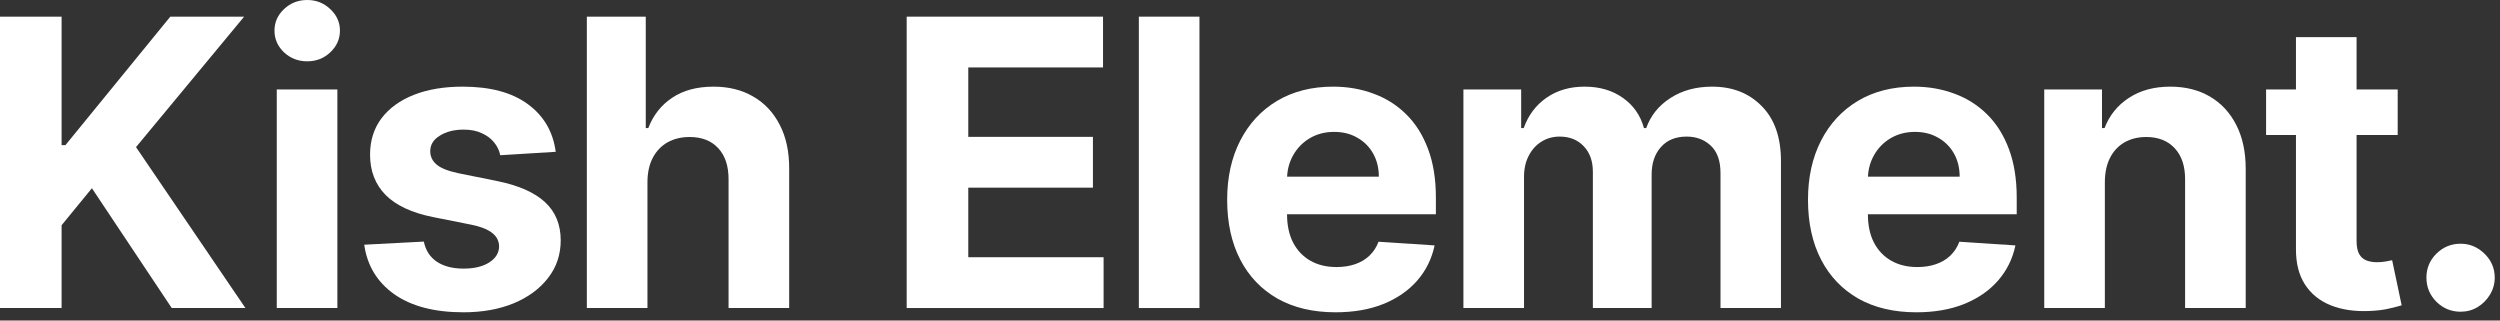<svg width="156" height="20" viewBox="0 0 156 20" fill="none" xmlns="http://www.w3.org/2000/svg">
<rect x="0" y="0" width="156" height="20" fill="#333333" stroke="none"/>
<path d="M153.54 19.451C152.954 19.451 152.451 19.244 152.031 18.83C151.616 18.41 151.409 17.907 151.409 17.321C151.409 16.741 151.616 16.244 152.031 15.829C152.451 15.415 152.954 15.208 153.54 15.208C154.108 15.208 154.605 15.415 155.031 15.829C155.458 16.244 155.671 16.741 155.671 17.321C155.671 17.711 155.57 18.069 155.369 18.395C155.173 18.715 154.916 18.972 154.596 19.167C154.277 19.357 153.925 19.451 153.54 19.451Z" fill="white"/>
<path d="M149.616 5.584V8.425H141.404V5.584H149.616ZM143.268 2.317H147.05V15.03C147.05 15.379 147.103 15.652 147.21 15.847C147.316 16.036 147.464 16.169 147.654 16.247C147.849 16.323 148.074 16.362 148.328 16.362C148.506 16.362 148.684 16.347 148.861 16.317C149.039 16.282 149.175 16.255 149.27 16.238L149.864 19.052C149.675 19.111 149.409 19.179 149.065 19.256C148.722 19.339 148.305 19.389 147.814 19.407C146.902 19.442 146.103 19.321 145.417 19.043C144.736 18.765 144.206 18.333 143.827 17.747C143.449 17.161 143.262 16.421 143.268 15.527V2.317Z" fill="white"/>
<path d="M131.343 11.337V19.221H127.561V5.584H131.165V7.99H131.325C131.627 7.197 132.133 6.57 132.843 6.108C133.553 5.64 134.415 5.407 135.427 5.407C136.374 5.407 137.199 5.614 137.903 6.028C138.608 6.442 139.155 7.034 139.546 7.804C139.937 8.567 140.132 9.479 140.132 10.538V19.221H136.35V11.213C136.356 10.378 136.143 9.727 135.711 9.26C135.279 8.786 134.684 8.549 133.926 8.549C133.417 8.549 132.967 8.659 132.577 8.878C132.192 9.097 131.89 9.416 131.671 9.837C131.458 10.251 131.349 10.751 131.343 11.337Z" fill="white"/>
<path d="M119.584 19.487C118.181 19.487 116.974 19.203 115.962 18.635C114.956 18.061 114.18 17.25 113.636 16.202C113.091 15.149 112.819 13.903 112.819 12.464C112.819 11.062 113.091 9.831 113.636 8.771C114.18 7.712 114.947 6.886 115.935 6.294C116.929 5.703 118.095 5.407 119.433 5.407C120.333 5.407 121.17 5.552 121.945 5.842C122.727 6.126 123.407 6.555 123.987 7.129C124.573 7.703 125.029 8.425 125.354 9.295C125.68 10.159 125.843 11.171 125.843 12.331V13.37H114.328V11.026H122.283C122.283 10.482 122.164 9.999 121.928 9.579C121.691 9.159 121.362 8.83 120.942 8.594C120.528 8.351 120.046 8.23 119.495 8.23C118.921 8.23 118.412 8.363 117.968 8.629C117.53 8.89 117.187 9.242 116.938 9.686C116.69 10.124 116.562 10.612 116.557 11.151V13.379C116.557 14.054 116.681 14.637 116.929 15.128C117.184 15.619 117.542 15.998 118.004 16.264C118.465 16.53 119.013 16.664 119.646 16.664C120.066 16.664 120.451 16.605 120.8 16.486C121.149 16.368 121.448 16.19 121.697 15.954C121.945 15.717 122.135 15.427 122.265 15.084L125.763 15.314C125.585 16.155 125.221 16.889 124.671 17.516C124.126 18.137 123.422 18.623 122.558 18.972C121.7 19.315 120.708 19.487 119.584 19.487Z" fill="white"/>
<path d="M91.317 19.221V5.584H94.921V7.99H95.081C95.365 7.191 95.838 6.561 96.501 6.099C97.164 5.637 97.957 5.407 98.881 5.407C99.816 5.407 100.612 5.64 101.269 6.108C101.926 6.57 102.364 7.197 102.583 7.99H102.725C103.003 7.209 103.506 6.584 104.234 6.117C104.968 5.643 105.835 5.407 106.835 5.407C108.108 5.407 109.14 5.812 109.933 6.623C110.732 7.428 111.132 8.57 111.132 10.05V19.221H107.359V10.796C107.359 10.038 107.158 9.47 106.755 9.091C106.353 8.712 105.85 8.523 105.246 8.523C104.559 8.523 104.024 8.742 103.639 9.18C103.254 9.612 103.062 10.183 103.062 10.893V19.221H99.395V10.716C99.395 10.047 99.203 9.514 98.818 9.118C98.44 8.721 97.939 8.523 97.318 8.523C96.898 8.523 96.519 8.629 96.182 8.842C95.85 9.049 95.587 9.342 95.392 9.721C95.196 10.094 95.099 10.532 95.099 11.035V19.221H91.317Z" fill="white"/>
<path d="M83.34 19.487C81.937 19.487 80.73 19.203 79.718 18.635C78.711 18.061 77.936 17.25 77.392 16.202C76.847 15.149 76.575 13.903 76.575 12.464C76.575 11.062 76.847 9.831 77.392 8.771C77.936 7.712 78.703 6.886 79.691 6.294C80.685 5.703 81.851 5.407 83.189 5.407C84.088 5.407 84.926 5.552 85.701 5.842C86.483 6.126 87.163 6.555 87.743 7.129C88.329 7.703 88.785 8.425 89.11 9.295C89.436 10.159 89.599 11.171 89.599 12.331V13.37H78.084V11.026H86.039C86.039 10.482 85.92 9.999 85.683 9.579C85.447 9.159 85.118 8.83 84.698 8.594C84.284 8.351 83.801 8.23 83.251 8.23C82.677 8.23 82.168 8.363 81.724 8.629C81.286 8.89 80.943 9.242 80.694 9.686C80.446 10.124 80.318 10.612 80.312 11.151V13.379C80.312 14.054 80.437 14.637 80.685 15.128C80.94 15.619 81.298 15.998 81.76 16.264C82.221 16.53 82.769 16.664 83.402 16.664C83.822 16.664 84.207 16.605 84.556 16.486C84.905 16.368 85.204 16.19 85.453 15.954C85.701 15.717 85.891 15.427 86.021 15.084L89.519 15.314C89.341 16.155 88.977 16.889 88.427 17.516C87.882 18.137 87.178 18.623 86.314 18.972C85.456 19.315 84.464 19.487 83.34 19.487Z" fill="white"/>
<path d="M74.846 1.039V19.221H71.064V1.039H74.846Z" fill="white"/>
<path d="M56.577 19.221V1.039H68.829V4.208H60.421V8.54H68.198V11.71H60.421V16.051H68.864V19.221H56.577Z" fill="white"/>
<path d="M40.401 11.337V19.221H36.619V1.039H40.295V7.99H40.455C40.762 7.185 41.26 6.555 41.946 6.099C42.633 5.637 43.494 5.407 44.529 5.407C45.477 5.407 46.302 5.614 47.007 6.028C47.717 6.436 48.267 7.025 48.658 7.795C49.054 8.558 49.25 9.473 49.244 10.538V19.221H45.462V11.213C45.468 10.372 45.255 9.718 44.822 9.251C44.396 8.783 43.799 8.549 43.029 8.549C42.514 8.549 42.059 8.659 41.662 8.878C41.271 9.097 40.964 9.416 40.739 9.837C40.52 10.251 40.407 10.751 40.401 11.337Z" fill="white"/>
<path d="M34.677 9.473L31.215 9.686C31.156 9.39 31.028 9.123 30.833 8.887C30.638 8.644 30.38 8.452 30.061 8.31C29.747 8.162 29.371 8.088 28.933 8.088C28.347 8.088 27.853 8.212 27.451 8.461C27.048 8.703 26.847 9.029 26.847 9.437C26.847 9.763 26.977 10.038 27.238 10.263C27.498 10.488 27.945 10.668 28.578 10.804L31.046 11.302C32.372 11.574 33.36 12.012 34.011 12.615C34.662 13.219 34.988 14.012 34.988 14.995C34.988 15.888 34.725 16.673 34.198 17.347C33.677 18.022 32.961 18.549 32.049 18.928C31.144 19.3 30.099 19.487 28.916 19.487C27.11 19.487 25.672 19.111 24.601 18.359C23.535 17.602 22.911 16.572 22.728 15.27L26.447 15.075C26.56 15.625 26.832 16.045 27.264 16.335C27.696 16.619 28.25 16.761 28.924 16.761C29.587 16.761 30.12 16.634 30.522 16.38C30.931 16.119 31.138 15.785 31.144 15.376C31.138 15.033 30.993 14.752 30.709 14.533C30.425 14.308 29.987 14.136 29.395 14.018L27.033 13.548C25.702 13.281 24.71 12.82 24.059 12.163C23.414 11.506 23.092 10.668 23.092 9.65C23.092 8.774 23.328 8.02 23.802 7.386C24.281 6.753 24.953 6.265 25.817 5.922C26.687 5.578 27.705 5.407 28.871 5.407C30.593 5.407 31.949 5.771 32.937 6.499C33.931 7.227 34.511 8.218 34.677 9.473Z" fill="white"/>
<path d="M17.27 19.221V5.584H21.052V19.221H17.27ZM19.17 3.826C18.607 3.826 18.125 3.64 17.723 3.267C17.326 2.888 17.128 2.435 17.128 1.909C17.128 1.388 17.326 0.941 17.723 0.568C18.125 0.189 18.607 0 19.17 0C19.732 0 20.211 0.189 20.608 0.568C21.01 0.941 21.212 1.388 21.212 1.909C21.212 2.435 21.01 2.888 20.608 3.267C20.211 3.64 19.732 3.826 19.17 3.826Z" fill="white"/>
<path d="M0 19.221V1.039H3.844V9.055H4.084L10.627 1.039H15.234L8.487 9.18L15.314 19.221H10.716L5.735 11.745L3.844 14.054V19.221H0Z" fill="white"/>
</svg>
